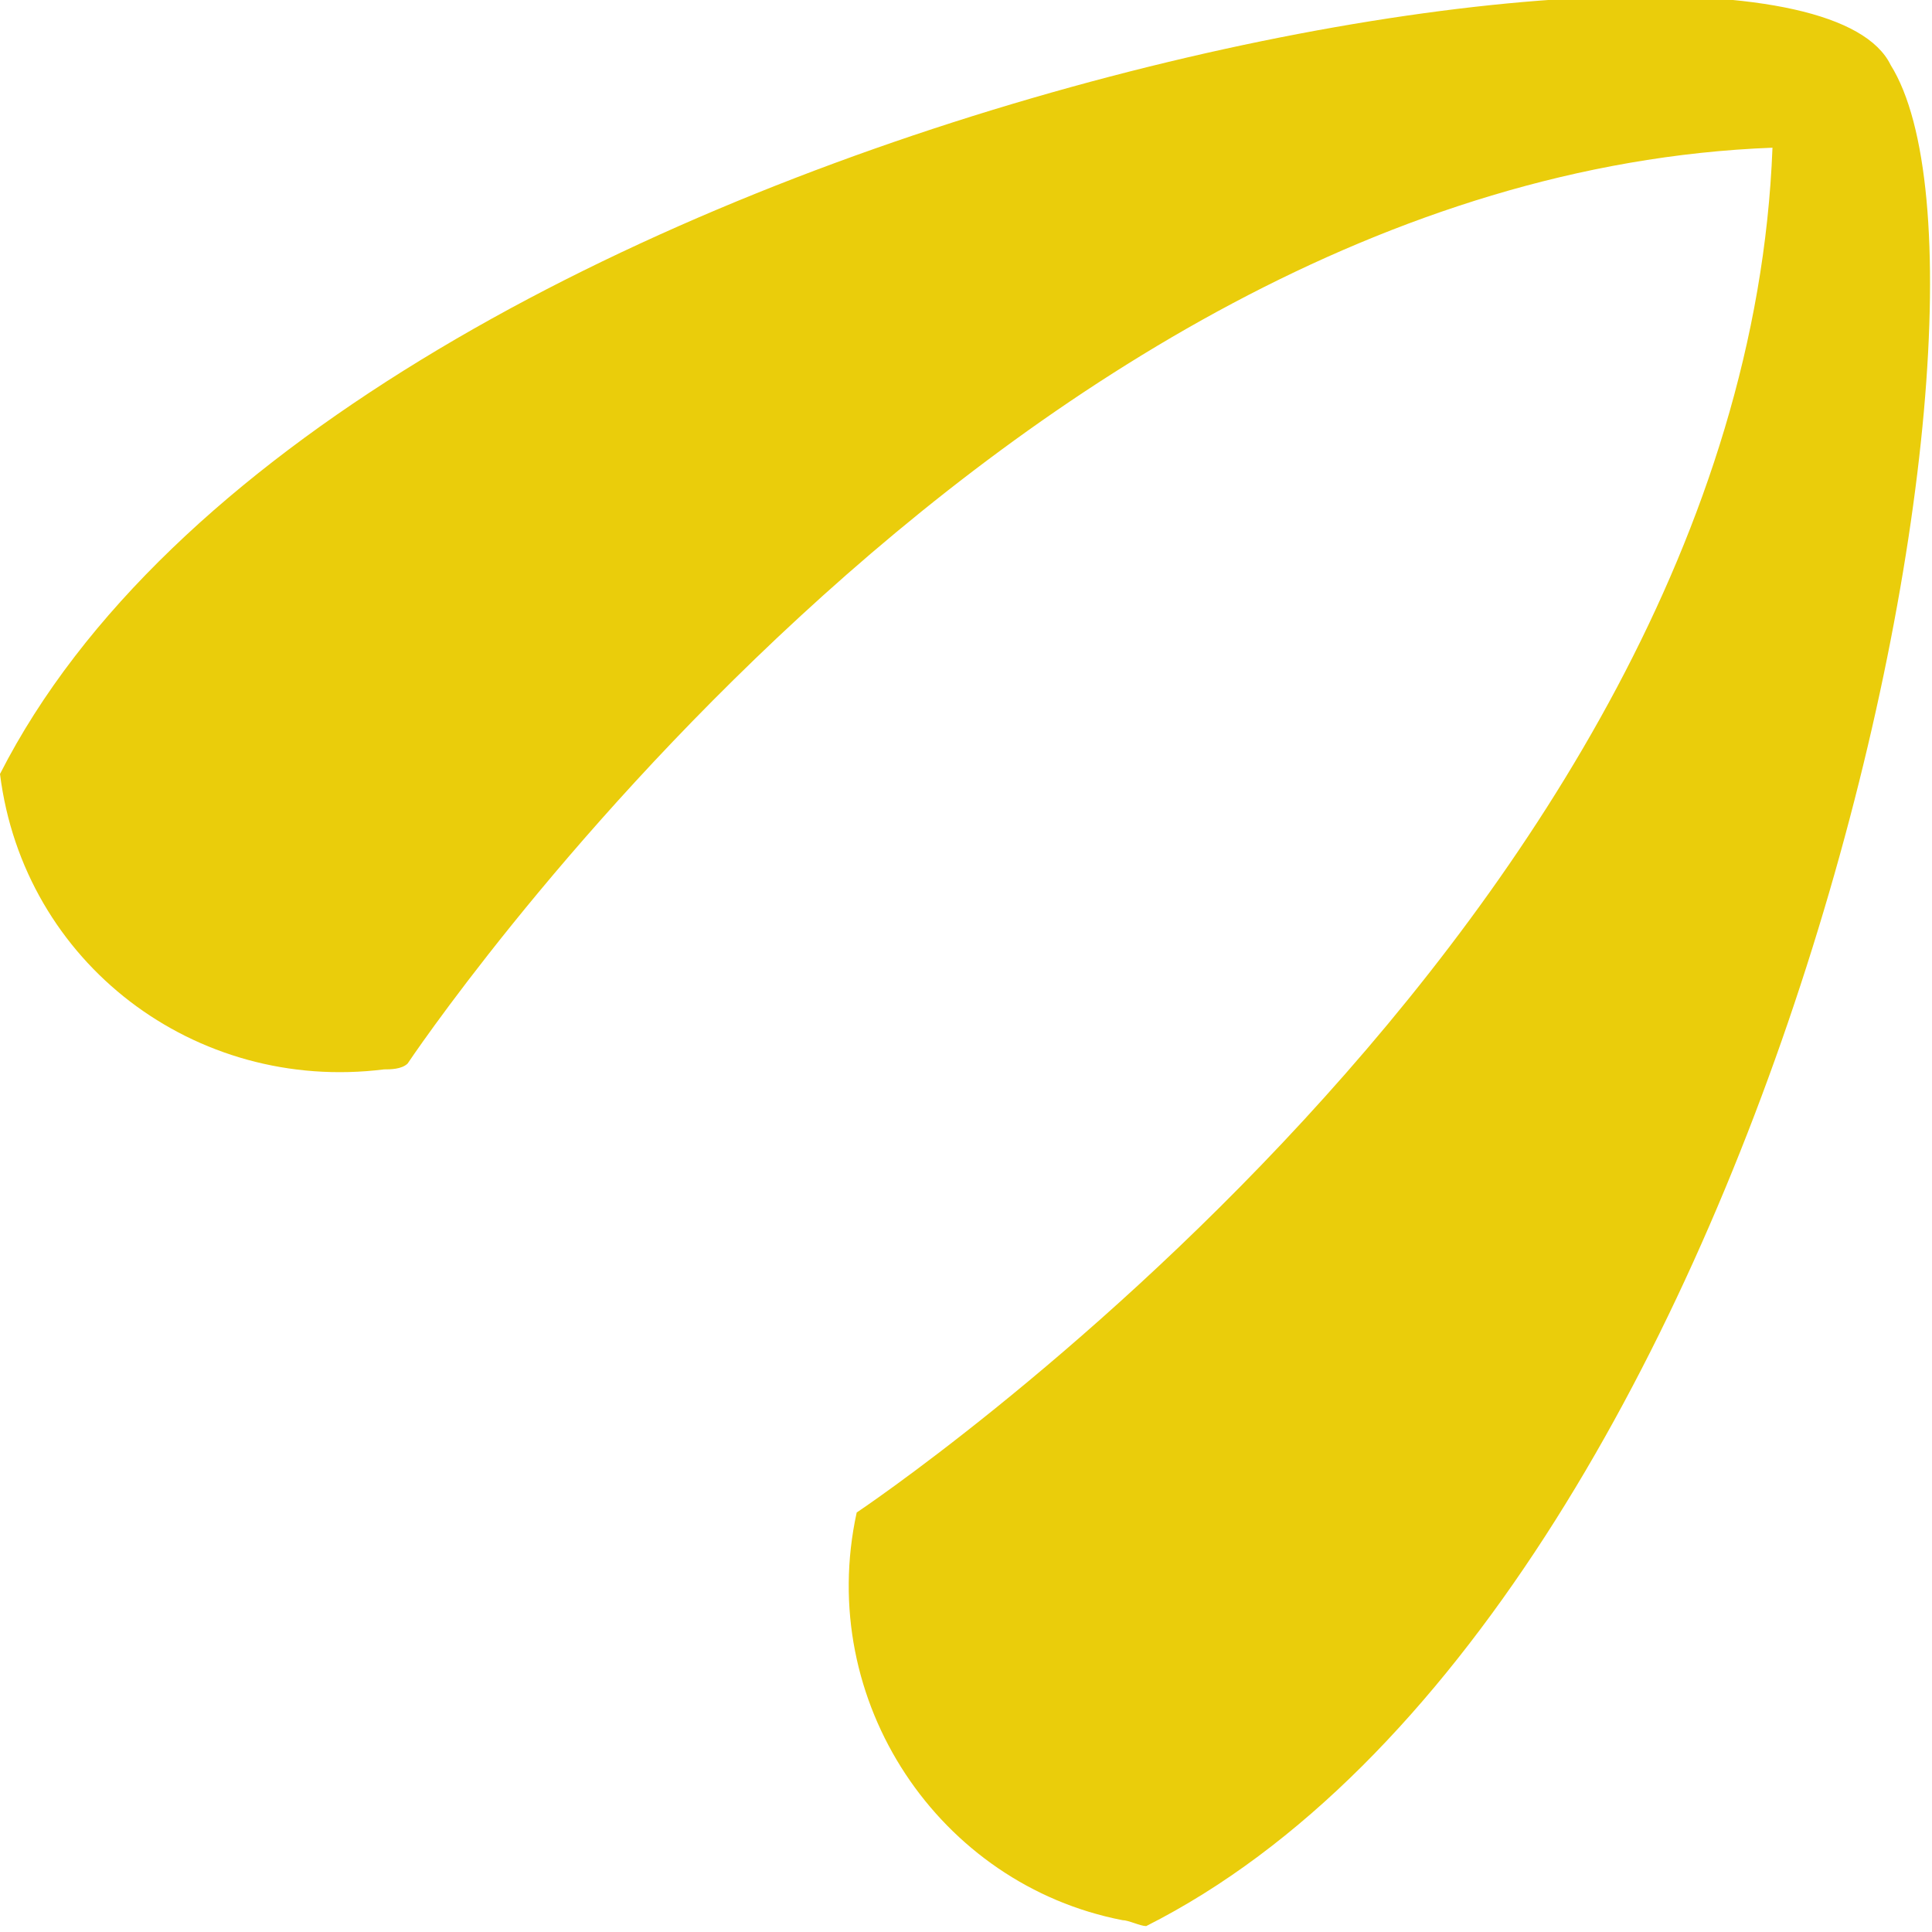 <?xml version="1.0" encoding="utf-8"?>
<!-- Generator: Adobe Illustrator 26.1.0, SVG Export Plug-In . SVG Version: 6.00 Build 0)  -->
<svg version="1.1" id="Layer_1" xmlns="http://www.w3.org/2000/svg" xmlns:xlink="http://www.w3.org/1999/xlink" x="0px" y="0px"
	 viewBox="0 0 32.7 32.7" style="enable-background:new 0 0 32.7 32.7;" xml:space="preserve">
<style type="text/css">
	.st0{fill:#EACD0B;}
</style>
<path class="st0" d="M32,1.1c-1.7-3.5-26.4,1-32,12c0.4,3.2,3.3,5.4,6.5,5c0.1,0,0.3,0,0.4-0.1c0,0,10-15,23.1-15.5
	c-0.5,13.1-15.5,23.1-15.5,23.1c-0.7,3.2,1.4,6.3,4.5,6.9c0.1,0,0.3,0.1,0.4,0.1C29.9,27.3,34.5,5.1,32,1.1z"/>
</svg>
